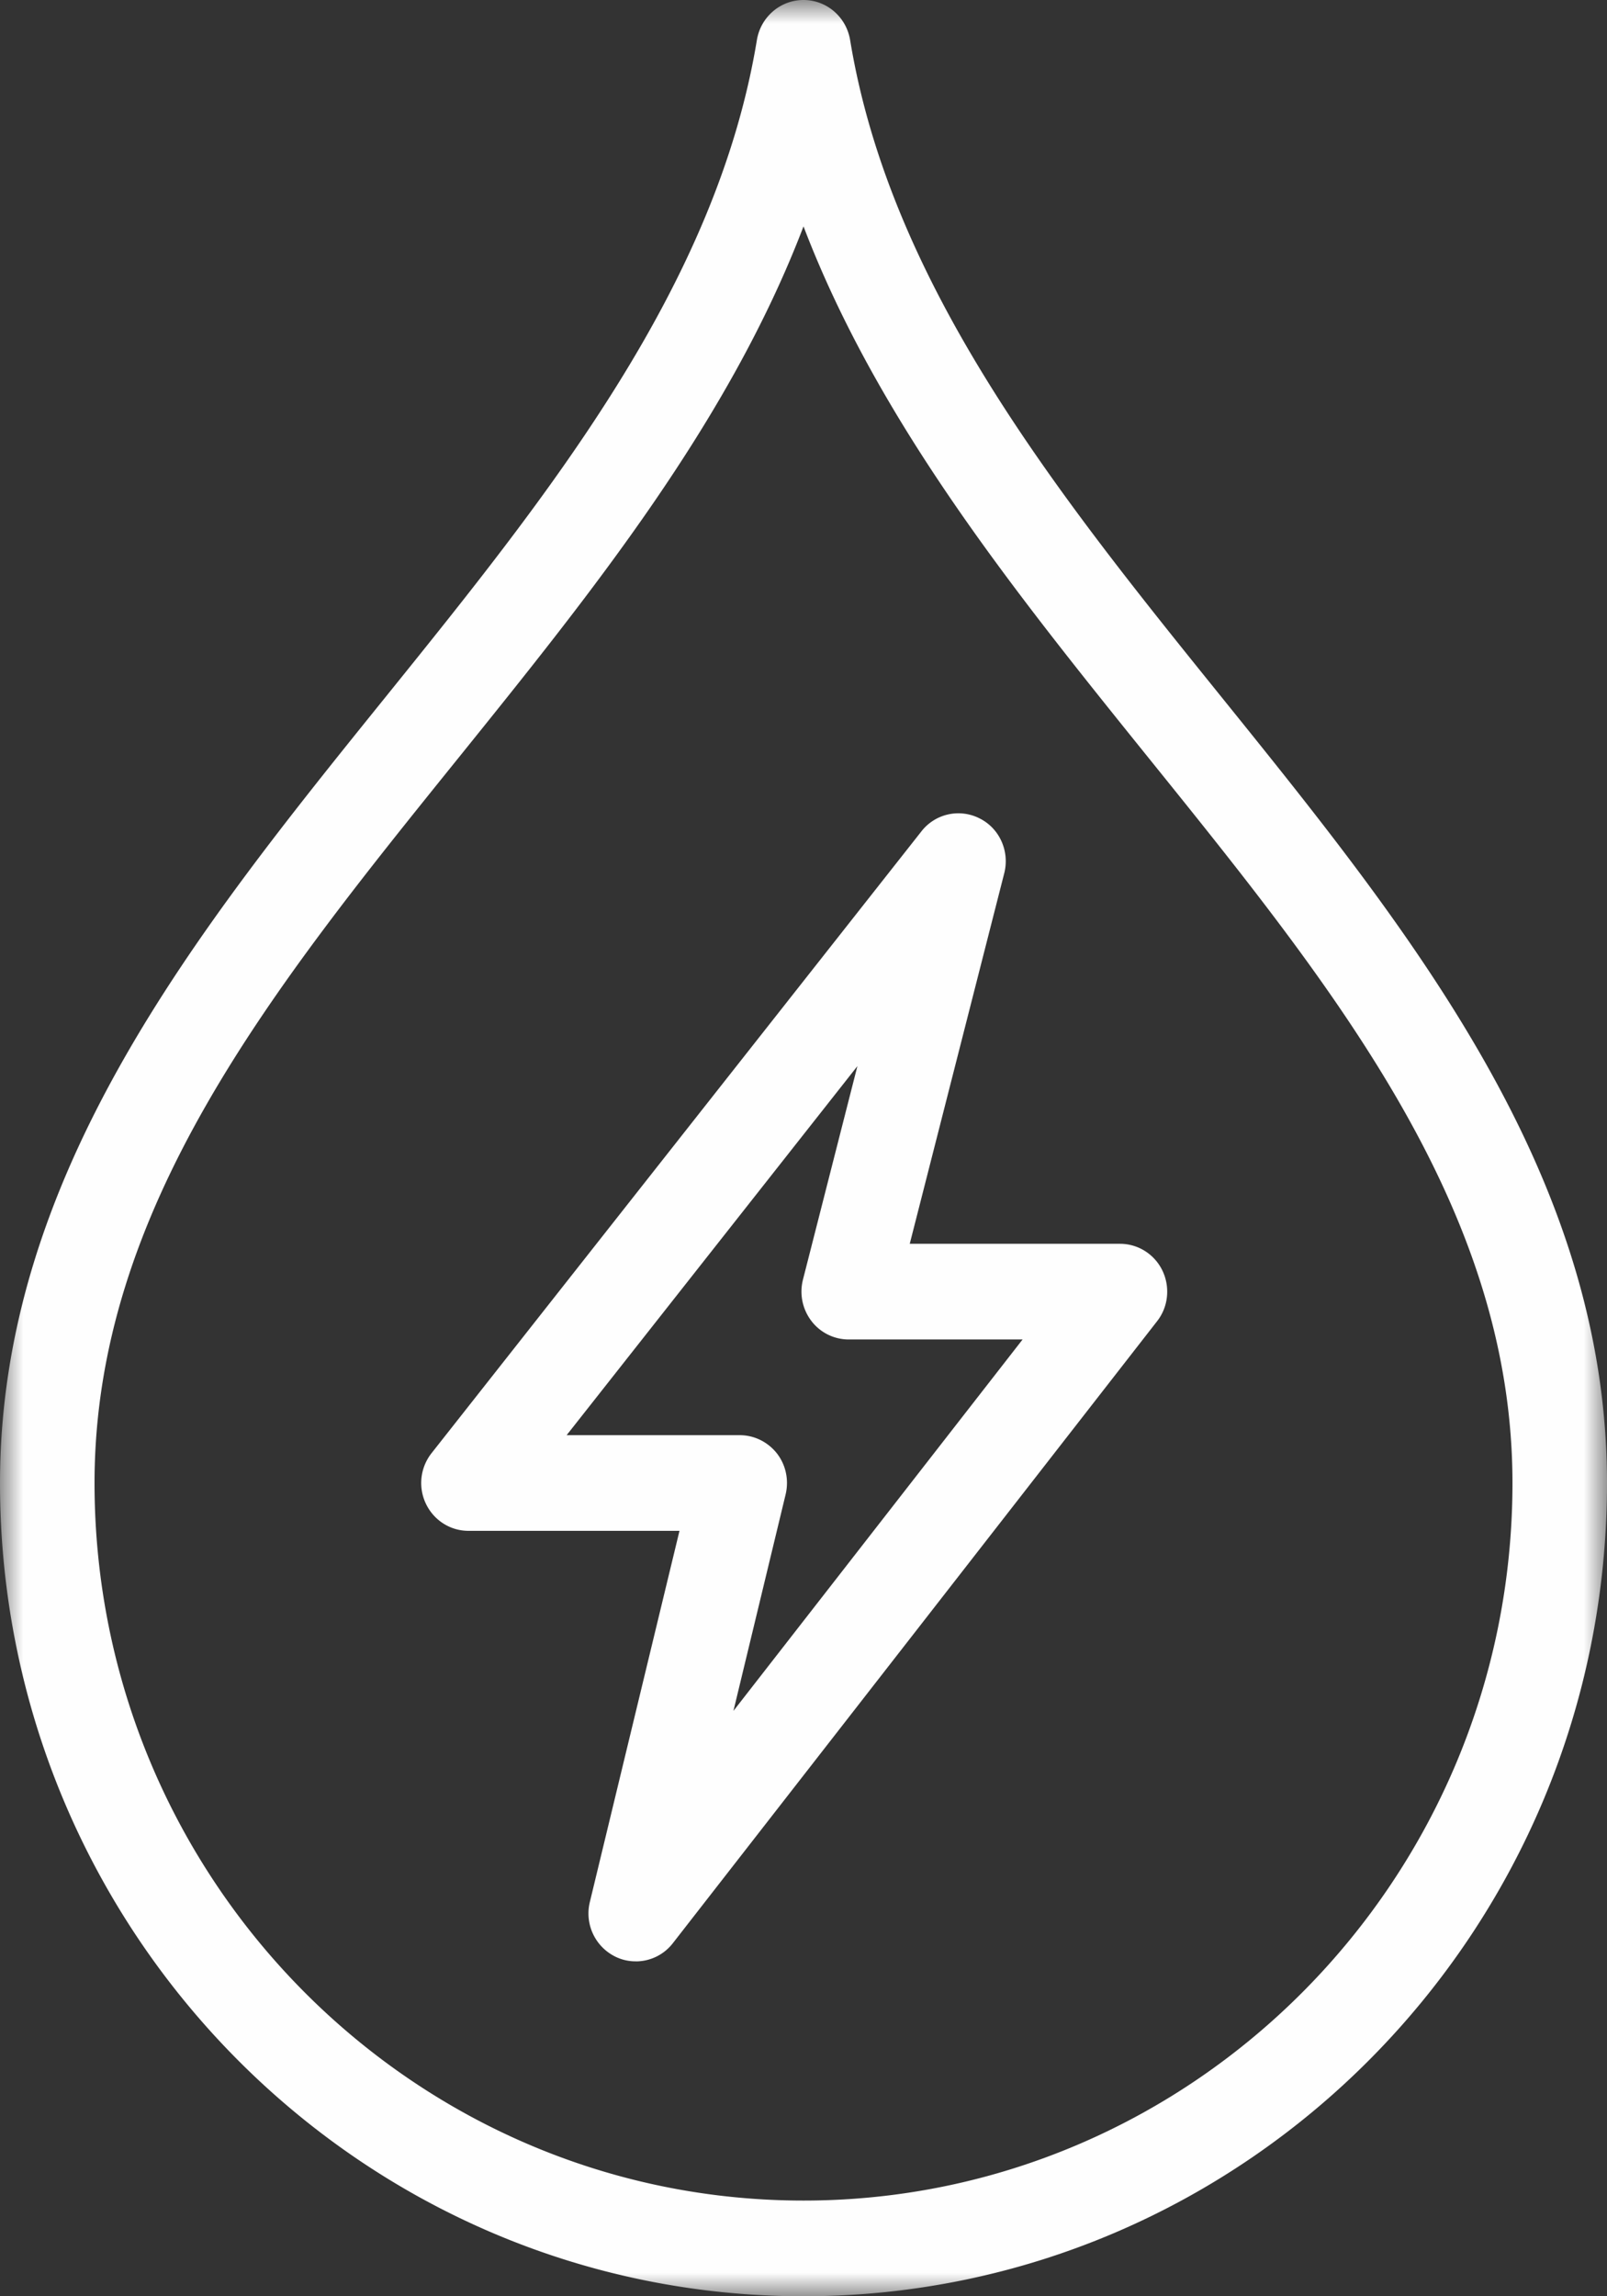 <svg width="35" height="50" viewBox="0 0 35 50" xmlns="http://www.w3.org/2000/svg" xmlns:xlink="http://www.w3.org/1999/xlink">
    <rect x="0" y="0" width="35" height="50" fill="#333333" stroke="none"/>
    <defs>
        <path id="hxea1ms0ha" d="M0 0h35v50H0z"/>
    </defs>
    <g fill="none" fill-rule="evenodd">
        <mask id="7z4p4d3lub" fill="#fff">
            <use xlink:href="#hxea1ms0ha"/>
        </mask>
        <path d="M17.5 4.93C15.87 9.2 12.89 12.898 9.987 16.5c-4.078 5.056-7.928 9.831-7.928 15.792 0 8.614 6.928 15.624 15.441 15.624 8.513 0 15.441-7.01 15.441-15.624 0-5.96-3.85-10.736-7.928-15.792-2.903-3.603-5.884-7.3-7.513-11.571zm0 45.07C7.85 50 0 42.056 0 32.294c0-6.705 4.264-11.994 8.392-17.11C11.937 10.79 15.6 6.244 16.485.87c.084-.501.51-.87 1.015-.87.505 0 .931.369 1.015.87.885 5.374 4.548 9.92 8.093 14.313C30.736 20.3 35 25.588 35 32.293 35 42.055 27.15 50 17.5 50zm-5.158-18.75h3.769c.317 0 .613.148.81.397.196.252.264.58.19.892l-1.137 4.715 6.298-8.088h-3.788a1.02 1.02 0 0 1-.813-.404 1.054 1.054 0 0 1-.183-.898l1.186-4.65-6.332 8.035zm1.504 11.457a.985.985 0 0 1-.448-.104 1.048 1.048 0 0 1-.552-1.185l1.953-8.085h-4.597c-.396 0-.754-.23-.926-.59a1.05 1.05 0 0 1 .122-1.1L20.07 18.1a1.019 1.019 0 0 1 1.265-.28c.436.217.657.715.538 1.191l-2.059 8.072h4.58c.392 0 .753.227.925.587.17.359.127.788-.119 1.1l-10.544 13.54a1.02 1.02 0 0 1-.81.398z" fill="#FEFEFE" mask="url(#7z4p4d3lub)"/>
    </g>
</svg>

